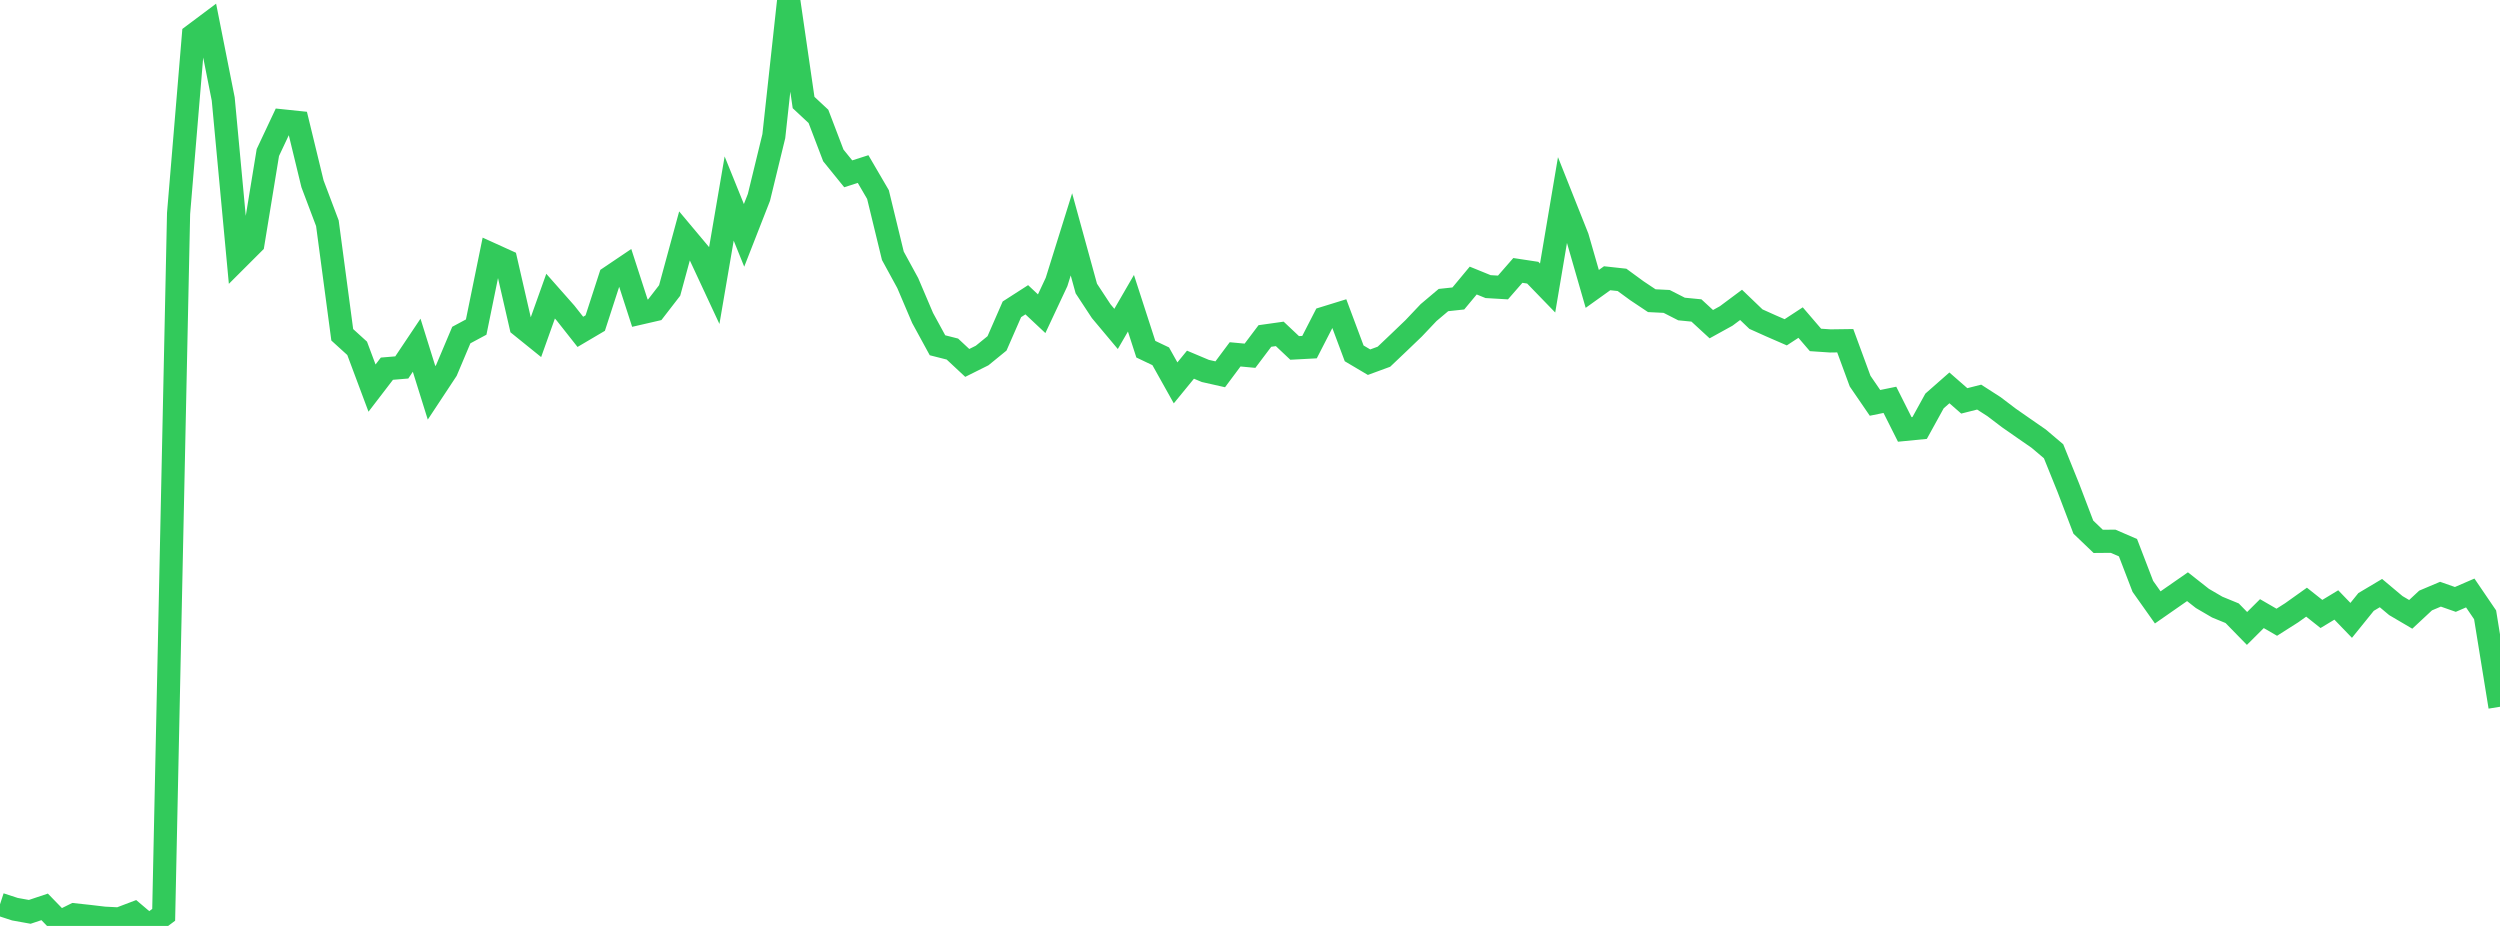 <?xml version="1.0" standalone="no"?>
<!DOCTYPE svg PUBLIC "-//W3C//DTD SVG 1.1//EN" "http://www.w3.org/Graphics/SVG/1.1/DTD/svg11.dtd">

<svg width="135" height="50" viewBox="0 0 135 50" preserveAspectRatio="none" 
  xmlns="http://www.w3.org/2000/svg"
  xmlns:xlink="http://www.w3.org/1999/xlink">


<polyline points="0.0, 48.833 0.804, 49.096 1.607, 49.24 2.411, 48.971 3.214, 49.798 4.018, 49.4 4.821, 49.487 5.625, 49.582 6.429, 49.623 7.232, 49.318 8.036, 50.0 8.839, 49.4 9.643, 11.527 10.446, 1.895 11.25, 1.293 12.054, 5.346 12.857, 13.946 13.661, 13.143 14.464, 8.237 15.268, 6.528 16.071, 6.612 16.875, 9.926 17.679, 12.056 18.482, 18.079 19.286, 18.81 20.089, 20.957 20.893, 19.909 21.696, 19.842 22.5, 18.641 23.304, 21.215 24.107, 19.999 24.911, 18.093 25.714, 17.662 26.518, 13.725 27.321, 14.09 28.125, 17.593 28.929, 18.242 29.732, 15.992 30.536, 16.902 31.339, 17.92 32.143, 17.446 32.946, 14.97 33.75, 14.428 34.554, 16.911 35.357, 16.726 36.161, 15.685 36.964, 12.734 37.768, 13.693 38.571, 15.417 39.375, 10.721 40.179, 12.71 40.982, 10.658 41.786, 7.353 42.589, 0.0 43.393, 5.536 44.196, 6.285 45.0, 8.393 45.804, 9.386 46.607, 9.129 47.411, 10.506 48.214, 13.812 49.018, 15.286 49.821, 17.171 50.625, 18.645 51.429, 18.849 52.232, 19.598 53.036, 19.197 53.839, 18.542 54.643, 16.703 55.446, 16.187 56.25, 16.941 57.054, 15.226 57.857, 12.655 58.661, 15.58 59.464, 16.802 60.268, 17.762 61.071, 16.375 61.875, 18.857 62.679, 19.24 63.482, 20.675 64.286, 19.693 65.089, 20.031 65.893, 20.212 66.696, 19.135 67.5, 19.21 68.304, 18.143 69.107, 18.03 69.911, 18.788 70.714, 18.745 71.518, 17.179 72.321, 16.931 73.125, 19.082 73.929, 19.558 74.732, 19.263 75.536, 18.499 76.339, 17.729 77.143, 16.88 77.946, 16.203 78.75, 16.117 79.554, 15.15 80.357, 15.477 81.161, 15.524 81.964, 14.603 82.768, 14.725 83.571, 15.554 84.375, 10.793 85.179, 12.816 85.982, 15.601 86.786, 15.025 87.589, 15.113 88.393, 15.701 89.196, 16.237 90.0, 16.277 90.804, 16.687 91.607, 16.765 92.411, 17.505 93.214, 17.062 94.018, 16.463 94.821, 17.233 95.625, 17.594 96.429, 17.944 97.232, 17.419 98.036, 18.356 98.839, 18.41 99.643, 18.399 100.446, 20.581 101.25, 21.755 102.054, 21.591 102.857, 23.189 103.661, 23.11 104.464, 21.652 105.268, 20.945 106.071, 21.647 106.875, 21.444 107.679, 21.961 108.482, 22.571 109.286, 23.131 110.089, 23.687 110.893, 24.368 111.696, 26.355 112.5, 28.465 113.304, 29.234 114.107, 29.227 114.911, 29.575 115.714, 31.664 116.518, 32.8 117.321, 32.241 118.125, 31.682 118.929, 32.315 119.732, 32.784 120.536, 33.114 121.339, 33.936 122.143, 33.136 122.946, 33.601 123.75, 33.09 124.554, 32.517 125.357, 33.154 126.161, 32.668 126.964, 33.5 127.768, 32.505 128.571, 32.027 129.375, 32.702 130.179, 33.175 130.982, 32.427 131.786, 32.087 132.589, 32.369 133.393, 32.021 134.196, 33.201 135.0, 38.166" fill="none" stroke="#32ca5b" stroke-width="1.25"/>

</svg>